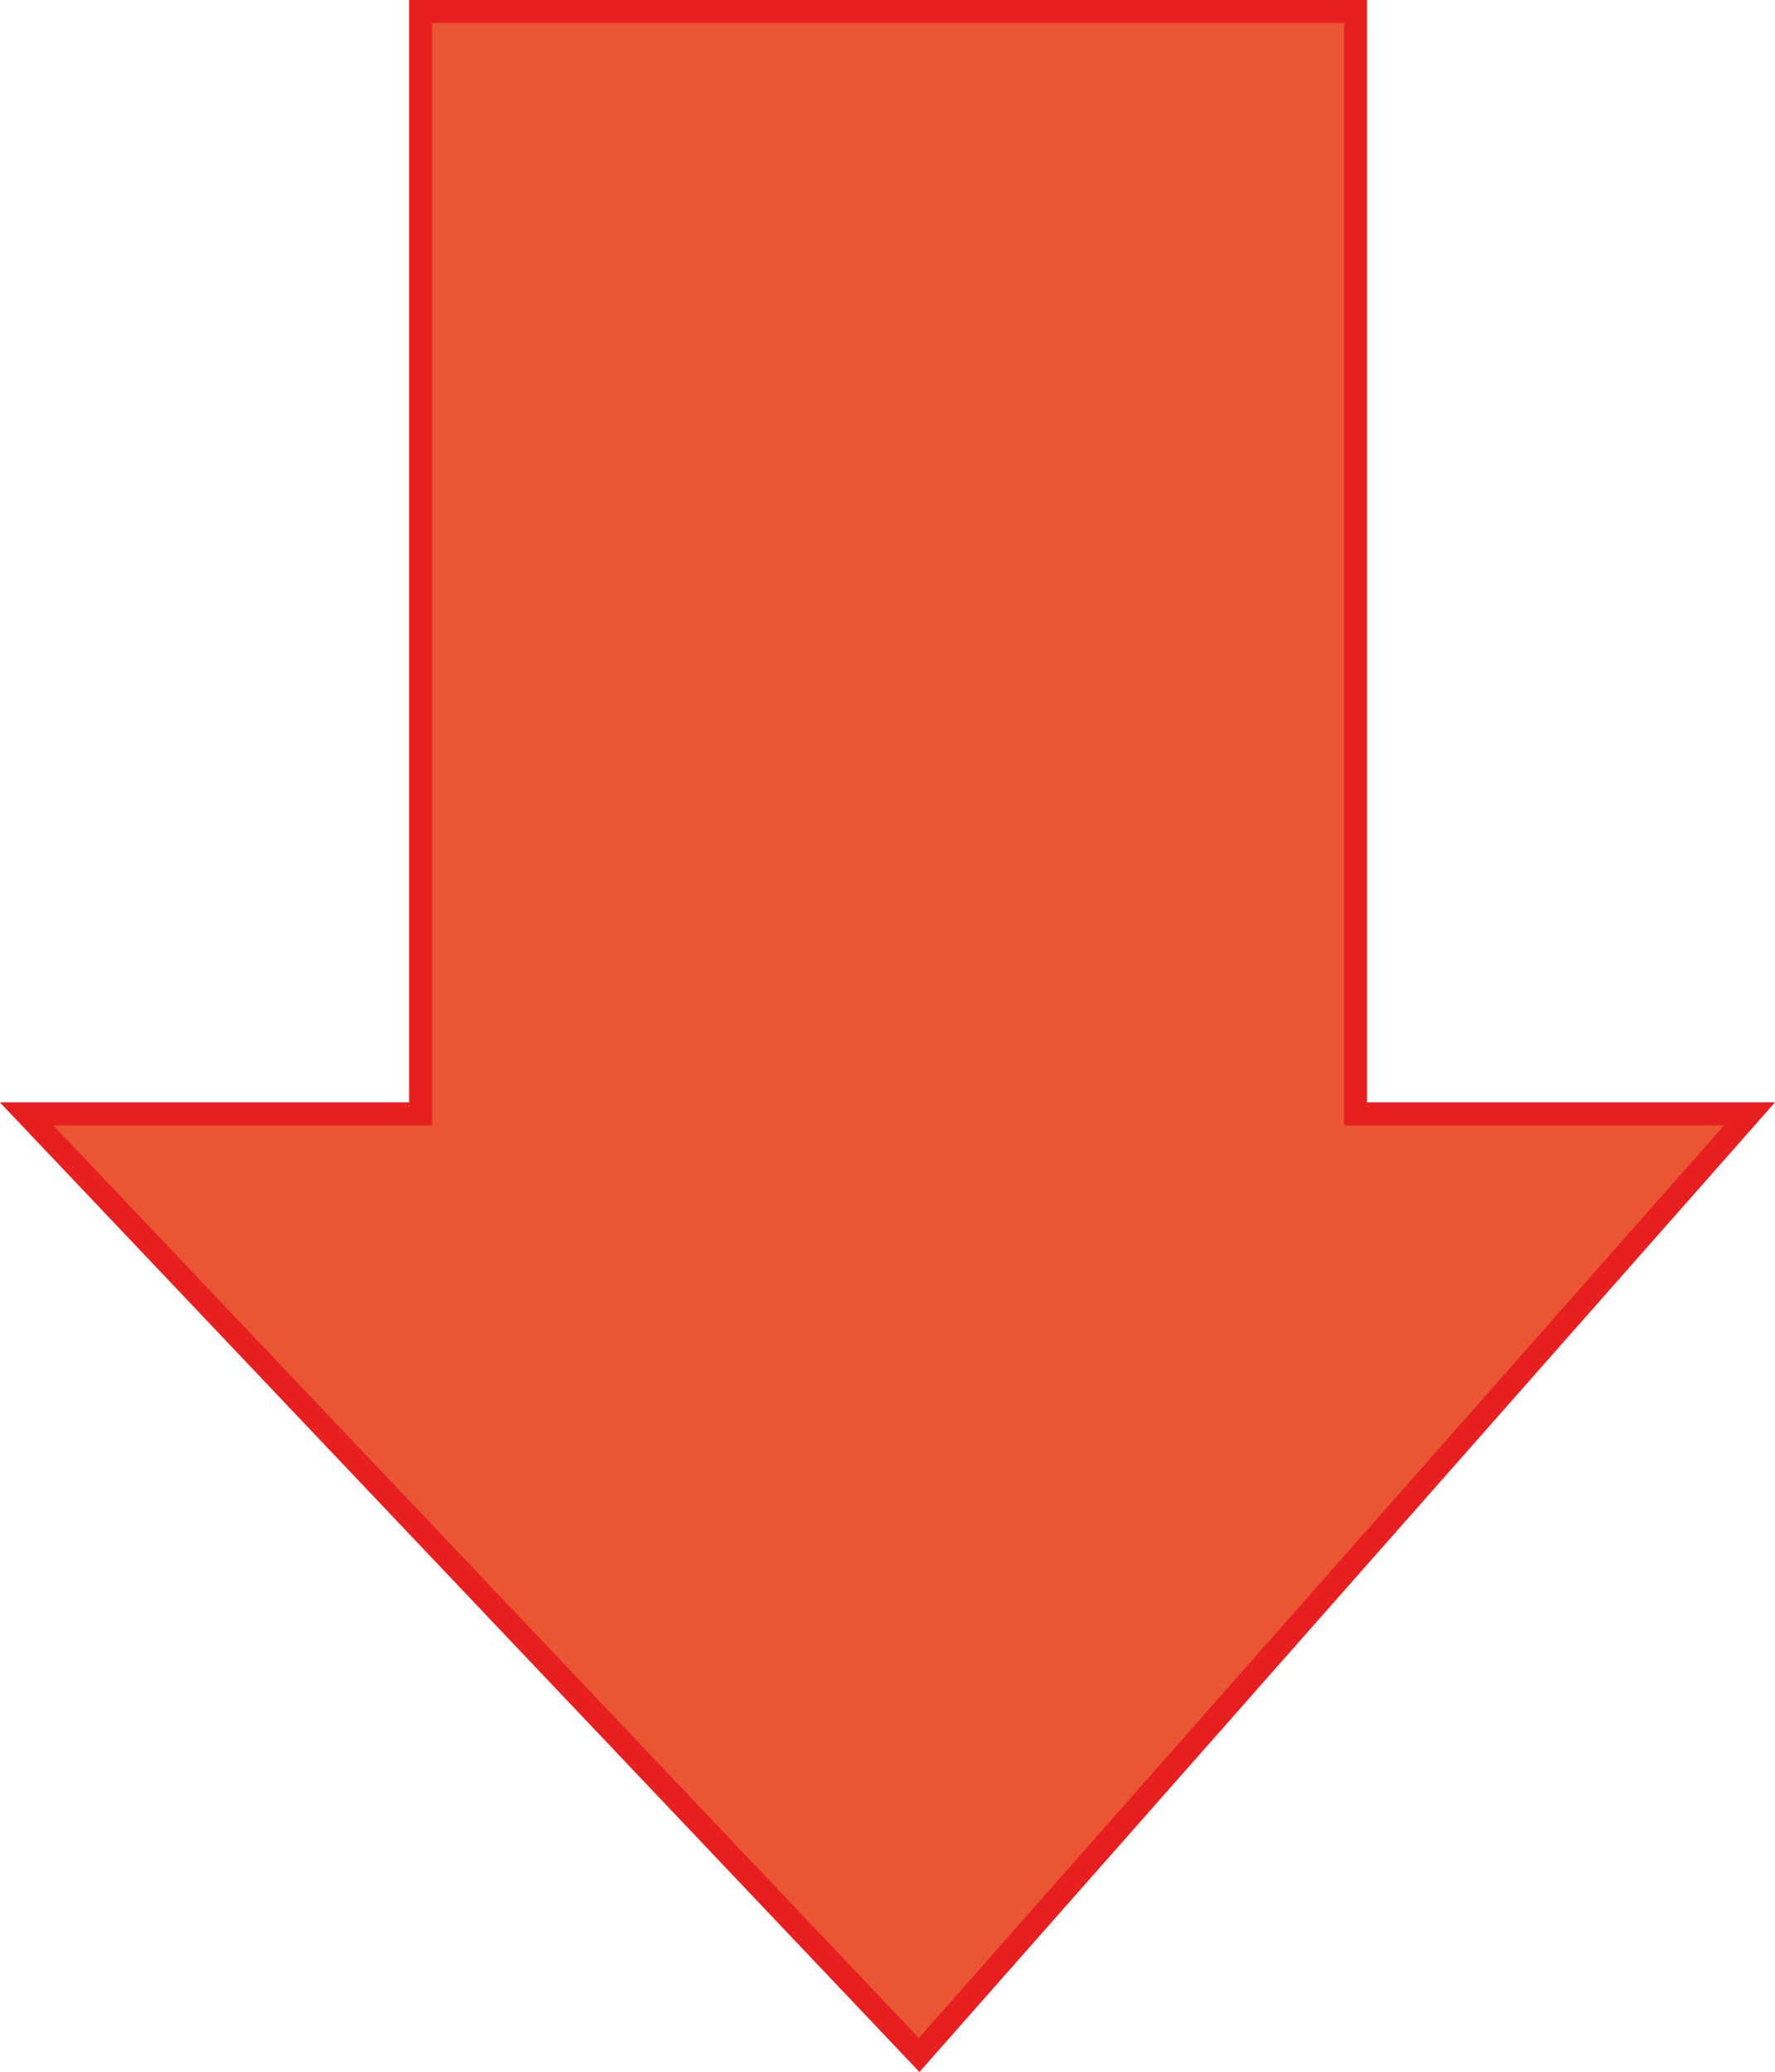 <?xml version="1.0" encoding="UTF-8"?>
<svg id="_レイヤー_2" data-name="レイヤー 2" xmlns="http://www.w3.org/2000/svg" viewBox="0 0 77.4 90.31">
  <defs>
    <style>
      .cls-1 {
        fill: #ea5532;
        stroke: #e71f20;
        stroke-miterlimit: 10;
      }
    </style>
  </defs>
  <g id="_文字" data-name="文字">
    <polygon class="cls-1" points="59.11 48.55 59.11 .5 18.34 .5 18.34 48.55 1.16 48.55 40.08 89.57 76.29 48.55 59.11 48.55"/>
  </g>
</svg>
